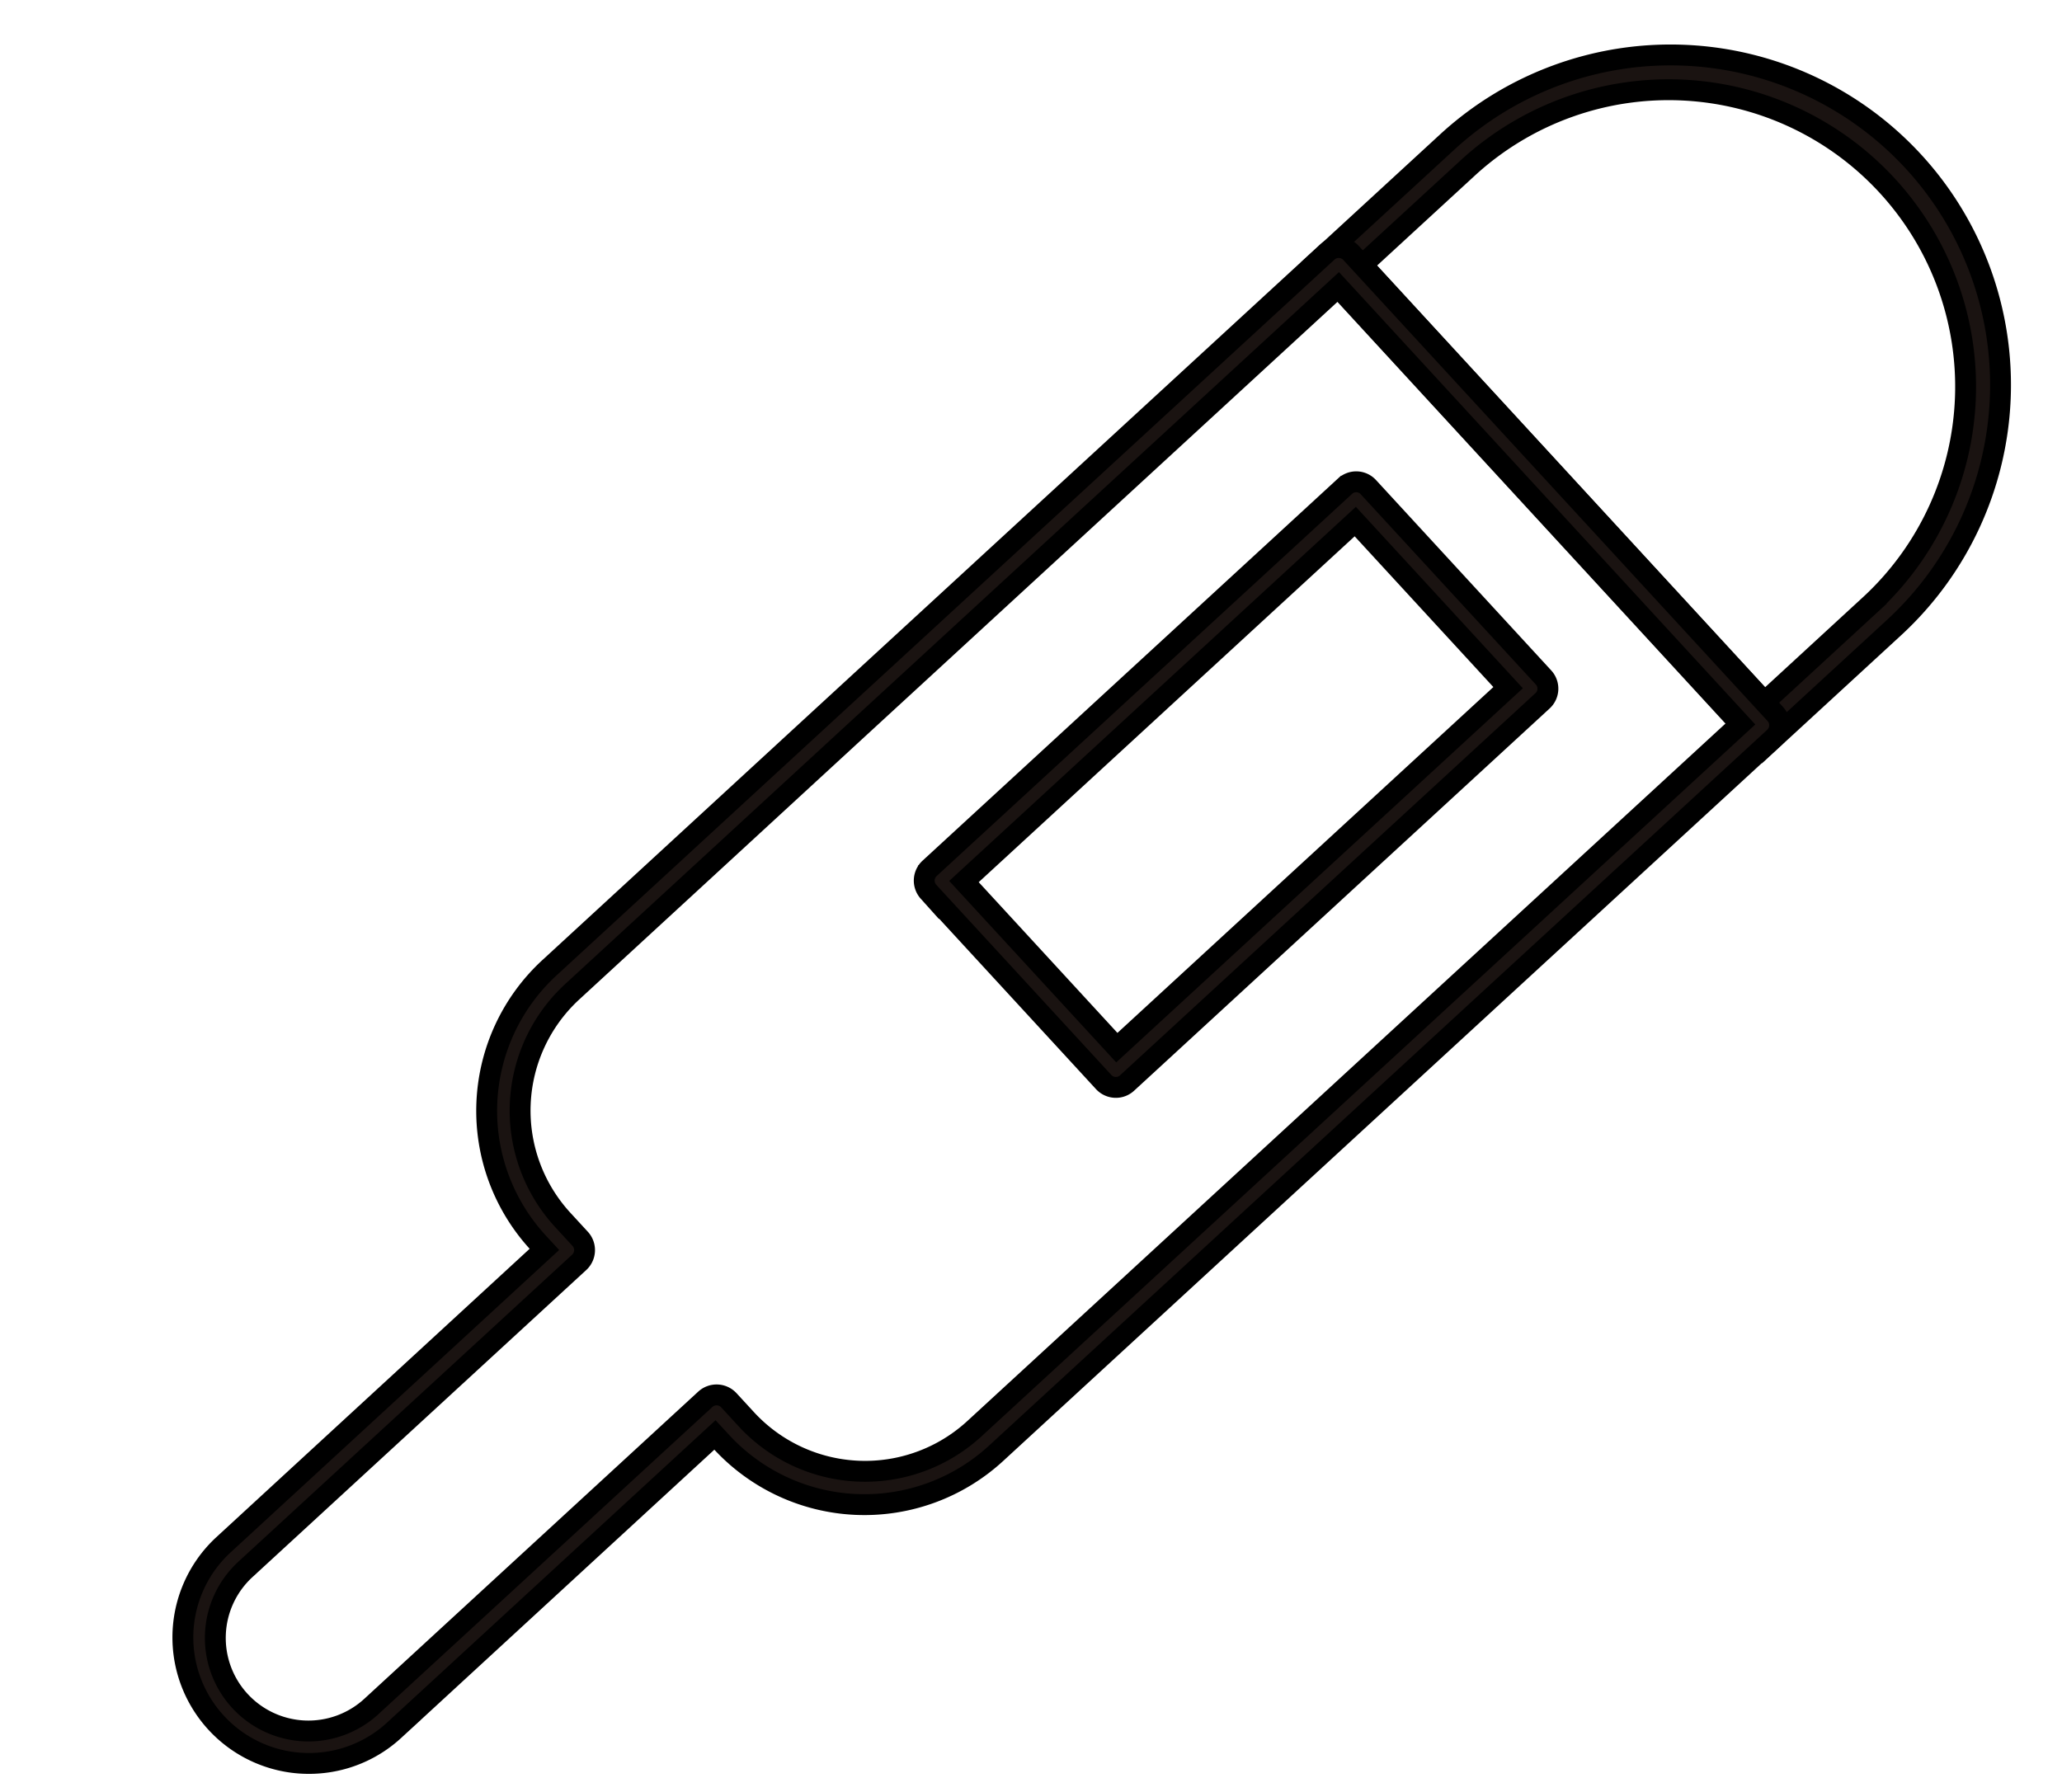 <svg xmlns="http://www.w3.org/2000/svg" width="49.393" height="42.927" viewBox="0 0 49.393 42.927">
  <g id="icon_fever" transform="translate(-936.175 -916.93) rotate(-8)">
    <path id="パス_265" data-name="パス 265" d="M886.995,1061.931l-8.98-13.01,3.519-2.429a7.9,7.9,0,1,1,8.98,13.01Zm-7.881-12.808,8.083,11.709,2.869-1.981a7.114,7.114,0,0,0-8.082-11.709Z" transform="translate(-48.228)" fill="#1a1311" stroke="#000" stroke-width="0.5"/>
    <path id="パス_266" data-name="パス 266" d="M801.32,1086.6a3.019,3.019,0,0,1-1.72-5.5l8.6-5.94-.128-.185a4.659,4.659,0,0,1,1.187-6.48l7.7-5.318h0l13.144-9.073a.4.4,0,0,1,.55.1l8.531,12.359a.4.4,0,0,1-.1.55l-20.848,14.39a4.659,4.659,0,0,1-6.481-1.187l-.128-.185-8.6,5.94A3,3,0,0,1,801.32,1086.6Zm16.1-22.778-7.7,5.318a3.869,3.869,0,0,0-.986,5.382l.352.51a.4.4,0,0,1-.1.549l-8.93,6.164a2.23,2.23,0,1,0,2.534,3.67l8.93-6.164a.4.4,0,0,1,.55.1l.352.51a3.868,3.868,0,0,0,5.381.986l20.523-14.167-8.083-11.709Z" transform="translate(0 -5.407)" fill="#1a1311" stroke="#000" stroke-width="0.5"/>
    <path id="パス_267" data-name="パス 267" d="M853.192,1081.829a.4.4,0,0,1-.326-.17l-3.521-5.1a.4.4,0,0,1,.1-.549l11.133-7.685a.394.394,0,0,1,.549.1l3.521,5.1a.395.395,0,0,1-.1.55l-11.132,7.684A.393.393,0,0,1,853.192,1081.829Zm-2.972-5.394,3.072,4.45,10.482-7.236-3.072-4.45Z" transform="translate(-30.841 -14.01)" fill="#1a1311" stroke="#000" stroke-width="0.5"/>
  </g>
</svg>
